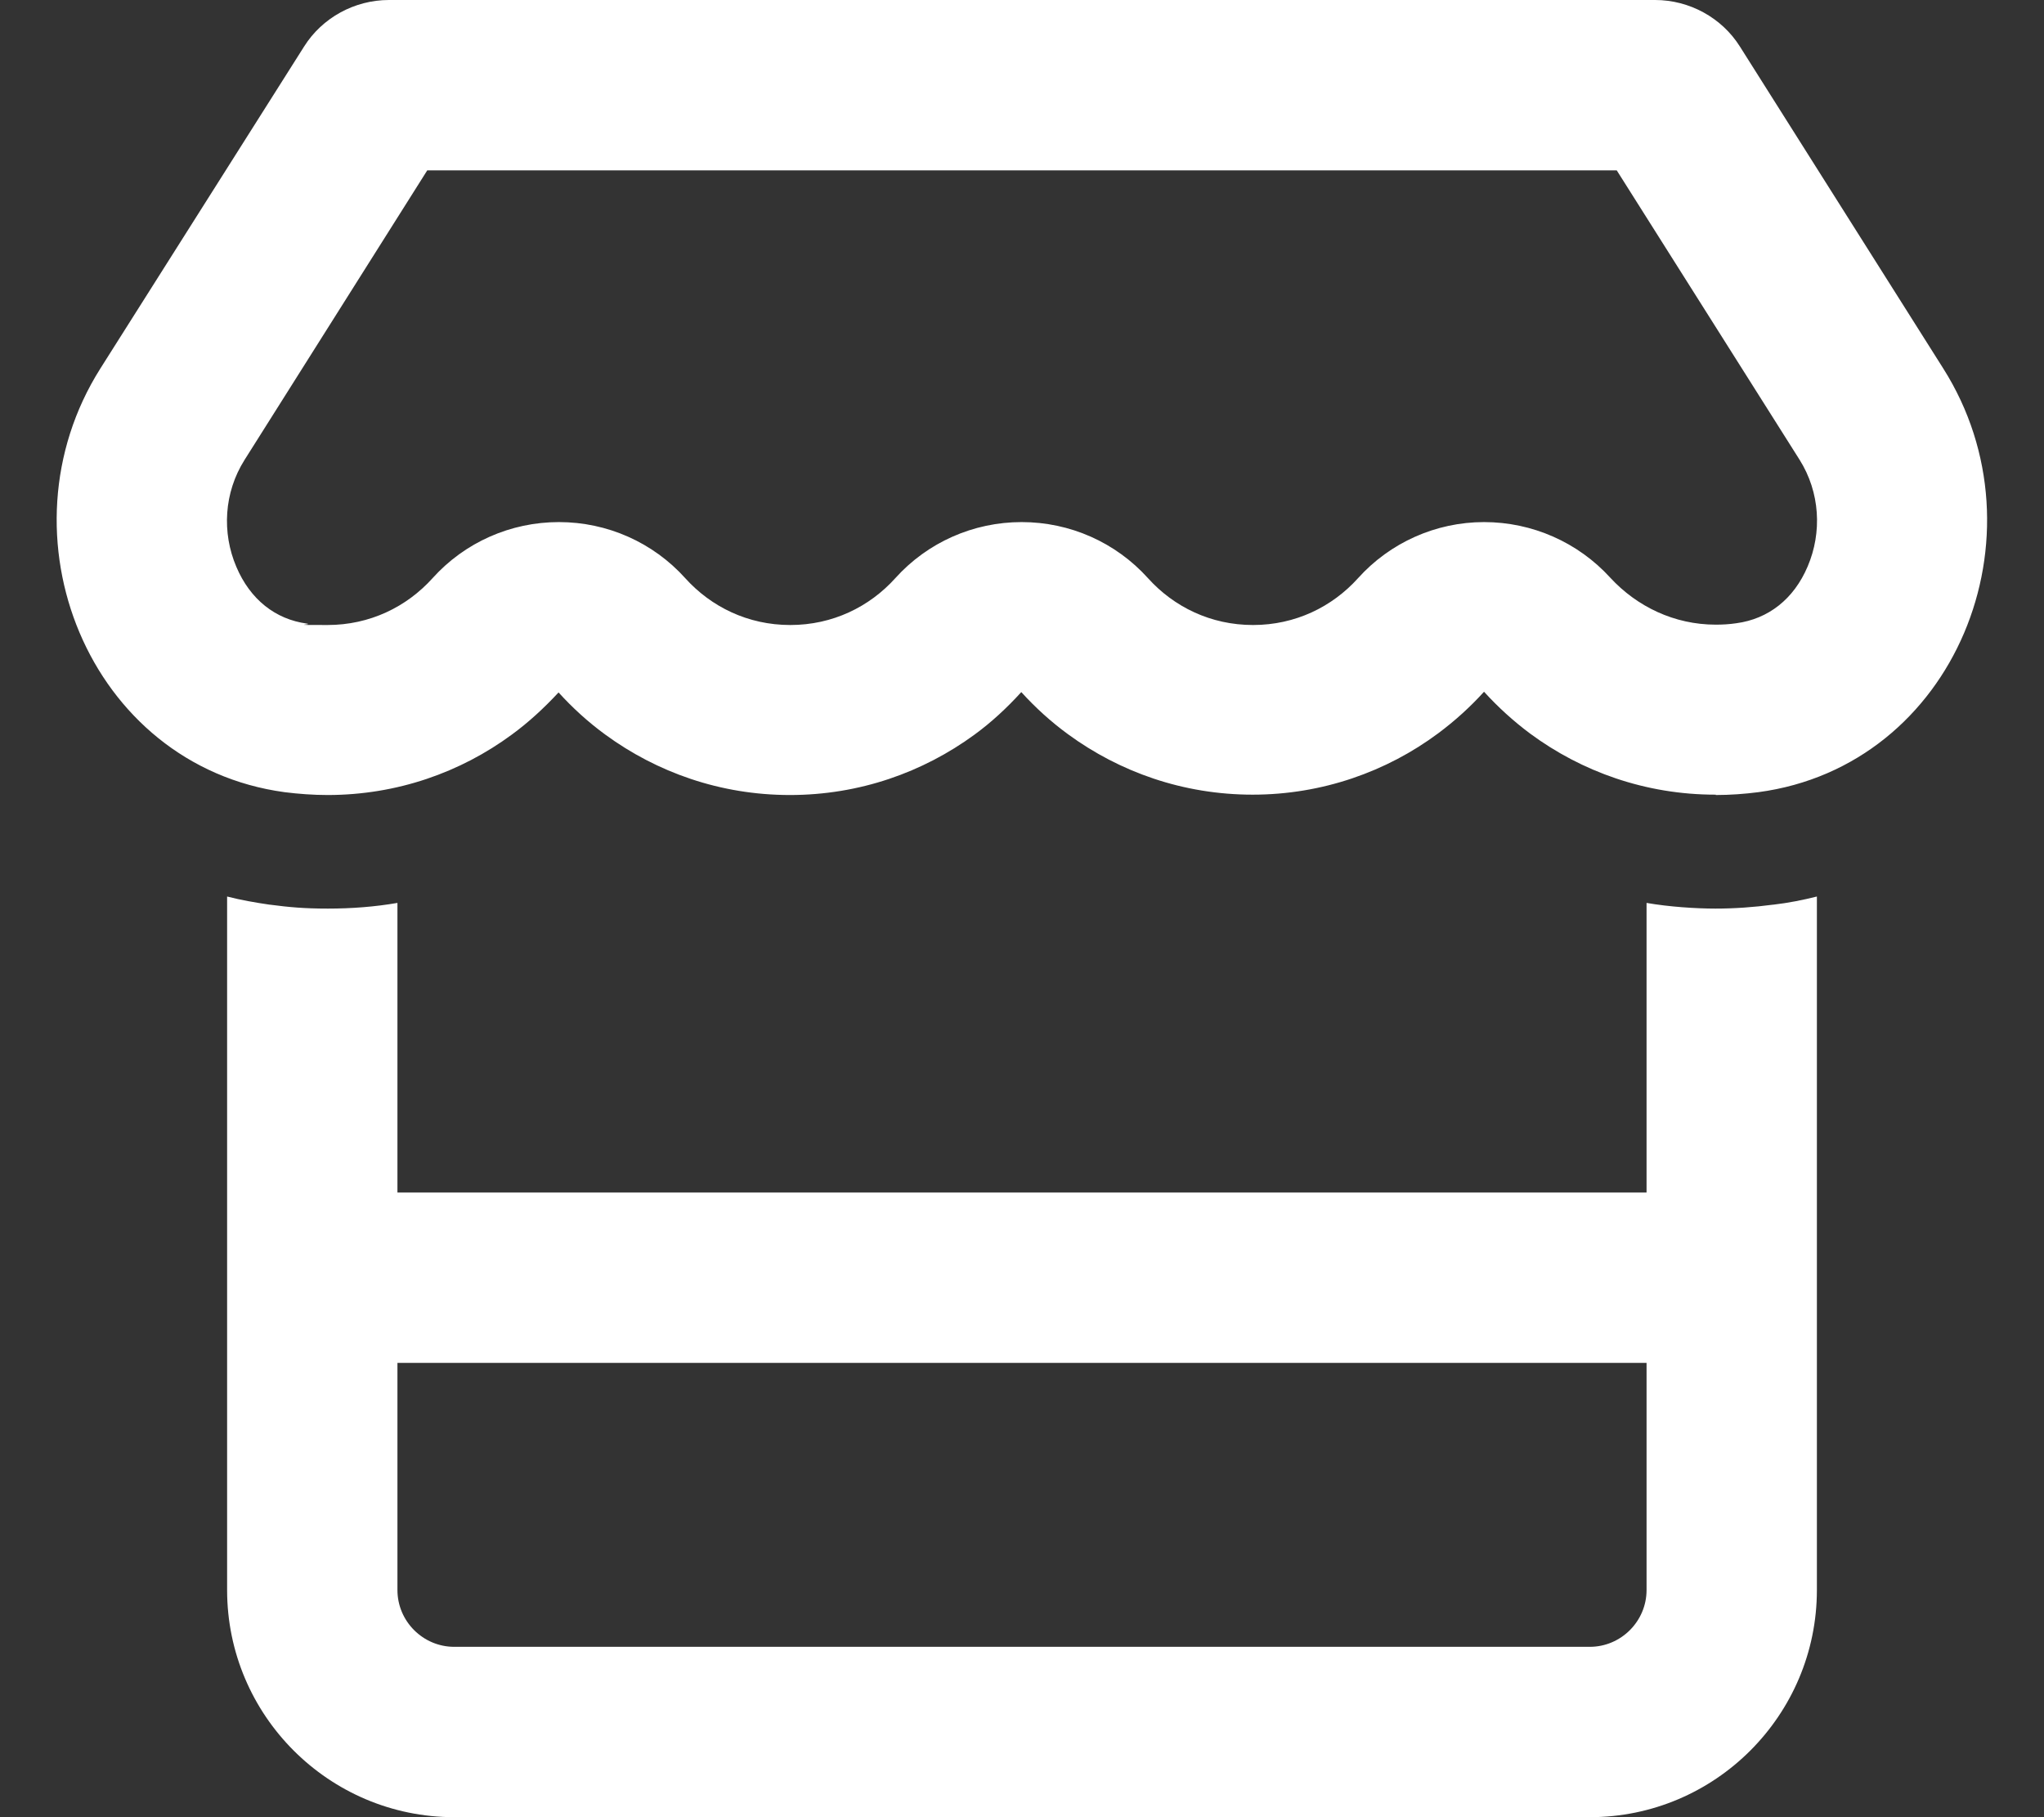 <?xml version="1.0" encoding="UTF-8"?>
<svg xmlns="http://www.w3.org/2000/svg" version="1.1" viewBox="0 0 576 512">
  <rect x="0" y="0" width="576" height="512" fill="#333333" stroke="none"/>
  <defs>
    <style>
      .cls-1 {
        fill: #fff;
      }
    </style>
  </defs>
  <!-- Generator: Adobe Illustrator 28.6.0, SVG Export Plug-In . SVG Version: 1.2.0 Build 709)  -->
  <g>
    <g id="Layer_1">
      <path class="cls-1" d="M507.1,129.5h0c5.8,9.2,6.4,20.5,2.3,30.1-3.9,9.2-11.1,14.8-20.1,16-2,.3-3.9.4-5.8.4-11.7,0-22.2-5.1-29.7-13.2-9.1-10-22-15.7-35.6-15.7s-26.5,5.8-35.5,15.8c-7.3,8.1-17.7,13.2-29.6,13.2s-22.3-5.1-29.6-13.2c-9.1-10.1-22-15.8-35.6-15.8s-26.5,5.7-35.6,15.8c-7.3,8.1-17.7,13.2-29.6,13.2s-22.3-5.1-29.6-13.2c-9.1-10.1-22-15.8-35.6-15.8s-26.5,5.7-35.6,15.8c-7.3,8.1-17.7,13.2-29.6,13.2s-3.8-.1-5.8-.4c-8.9-1.2-16-6.8-19.9-16-4.1-9.6-3.5-20.9,2.3-30.1h0l51.5-81.6h335.2l51.5,81.5ZM483.5,224c4.1,0,8.1-.3,12-.8,55.5-7.4,81.8-72.5,52.1-119.4l-57.3-90.7c-5.1-8.1-14.2-13.1-23.9-13.1H109.6c-9.7,0-18.8,5-23.9,13.1L28.3,103.8c-29.6,46.8-3.4,111.9,51.9,119.4,4,.5,8.1.8,12.1.8h0c19.6,0,37.5-6.4,51.9-17,4.8-3.5,9.2-7.6,13.2-11.9,4,4.4,8.4,8.4,13.2,11.9,14.5,10.6,32.4,17,52,17s37.5-6.4,52-17c4.8-3.5,9.2-7.6,13.2-12,4,4.4,8.4,8.4,13.2,11.9,14.5,10.6,32.4,17,52,17s37.8-6.5,52.3-17.3c4.7-3.5,9-7.4,12.9-11.7,3.9,4.3,8.3,8.3,13,11.8,14.5,10.7,32.5,17.2,52.2,17.2h.1ZM112,336v-81.6c-6.4,1.1-12.9,1.6-19.6,1.6s-11-.4-16.3-1.1h-.1c-4.1-.6-8.1-1.3-12-2.3v195.4c0,35.3,28.7,64,64,64h320c35.3,0,64-28.7,64-64v-195.4c-4,1-8,1.8-12.3,2.3h-.1c-5.3.7-10.7,1.1-16.2,1.1s-13.1-.5-19.4-1.6v81.6H112ZM464,384v64c0,8.8-7.2,16-16,16H128c-8.8,0-16-7.2-16-16v-64h352Z"/>
    </g>
  </g>
</svg>